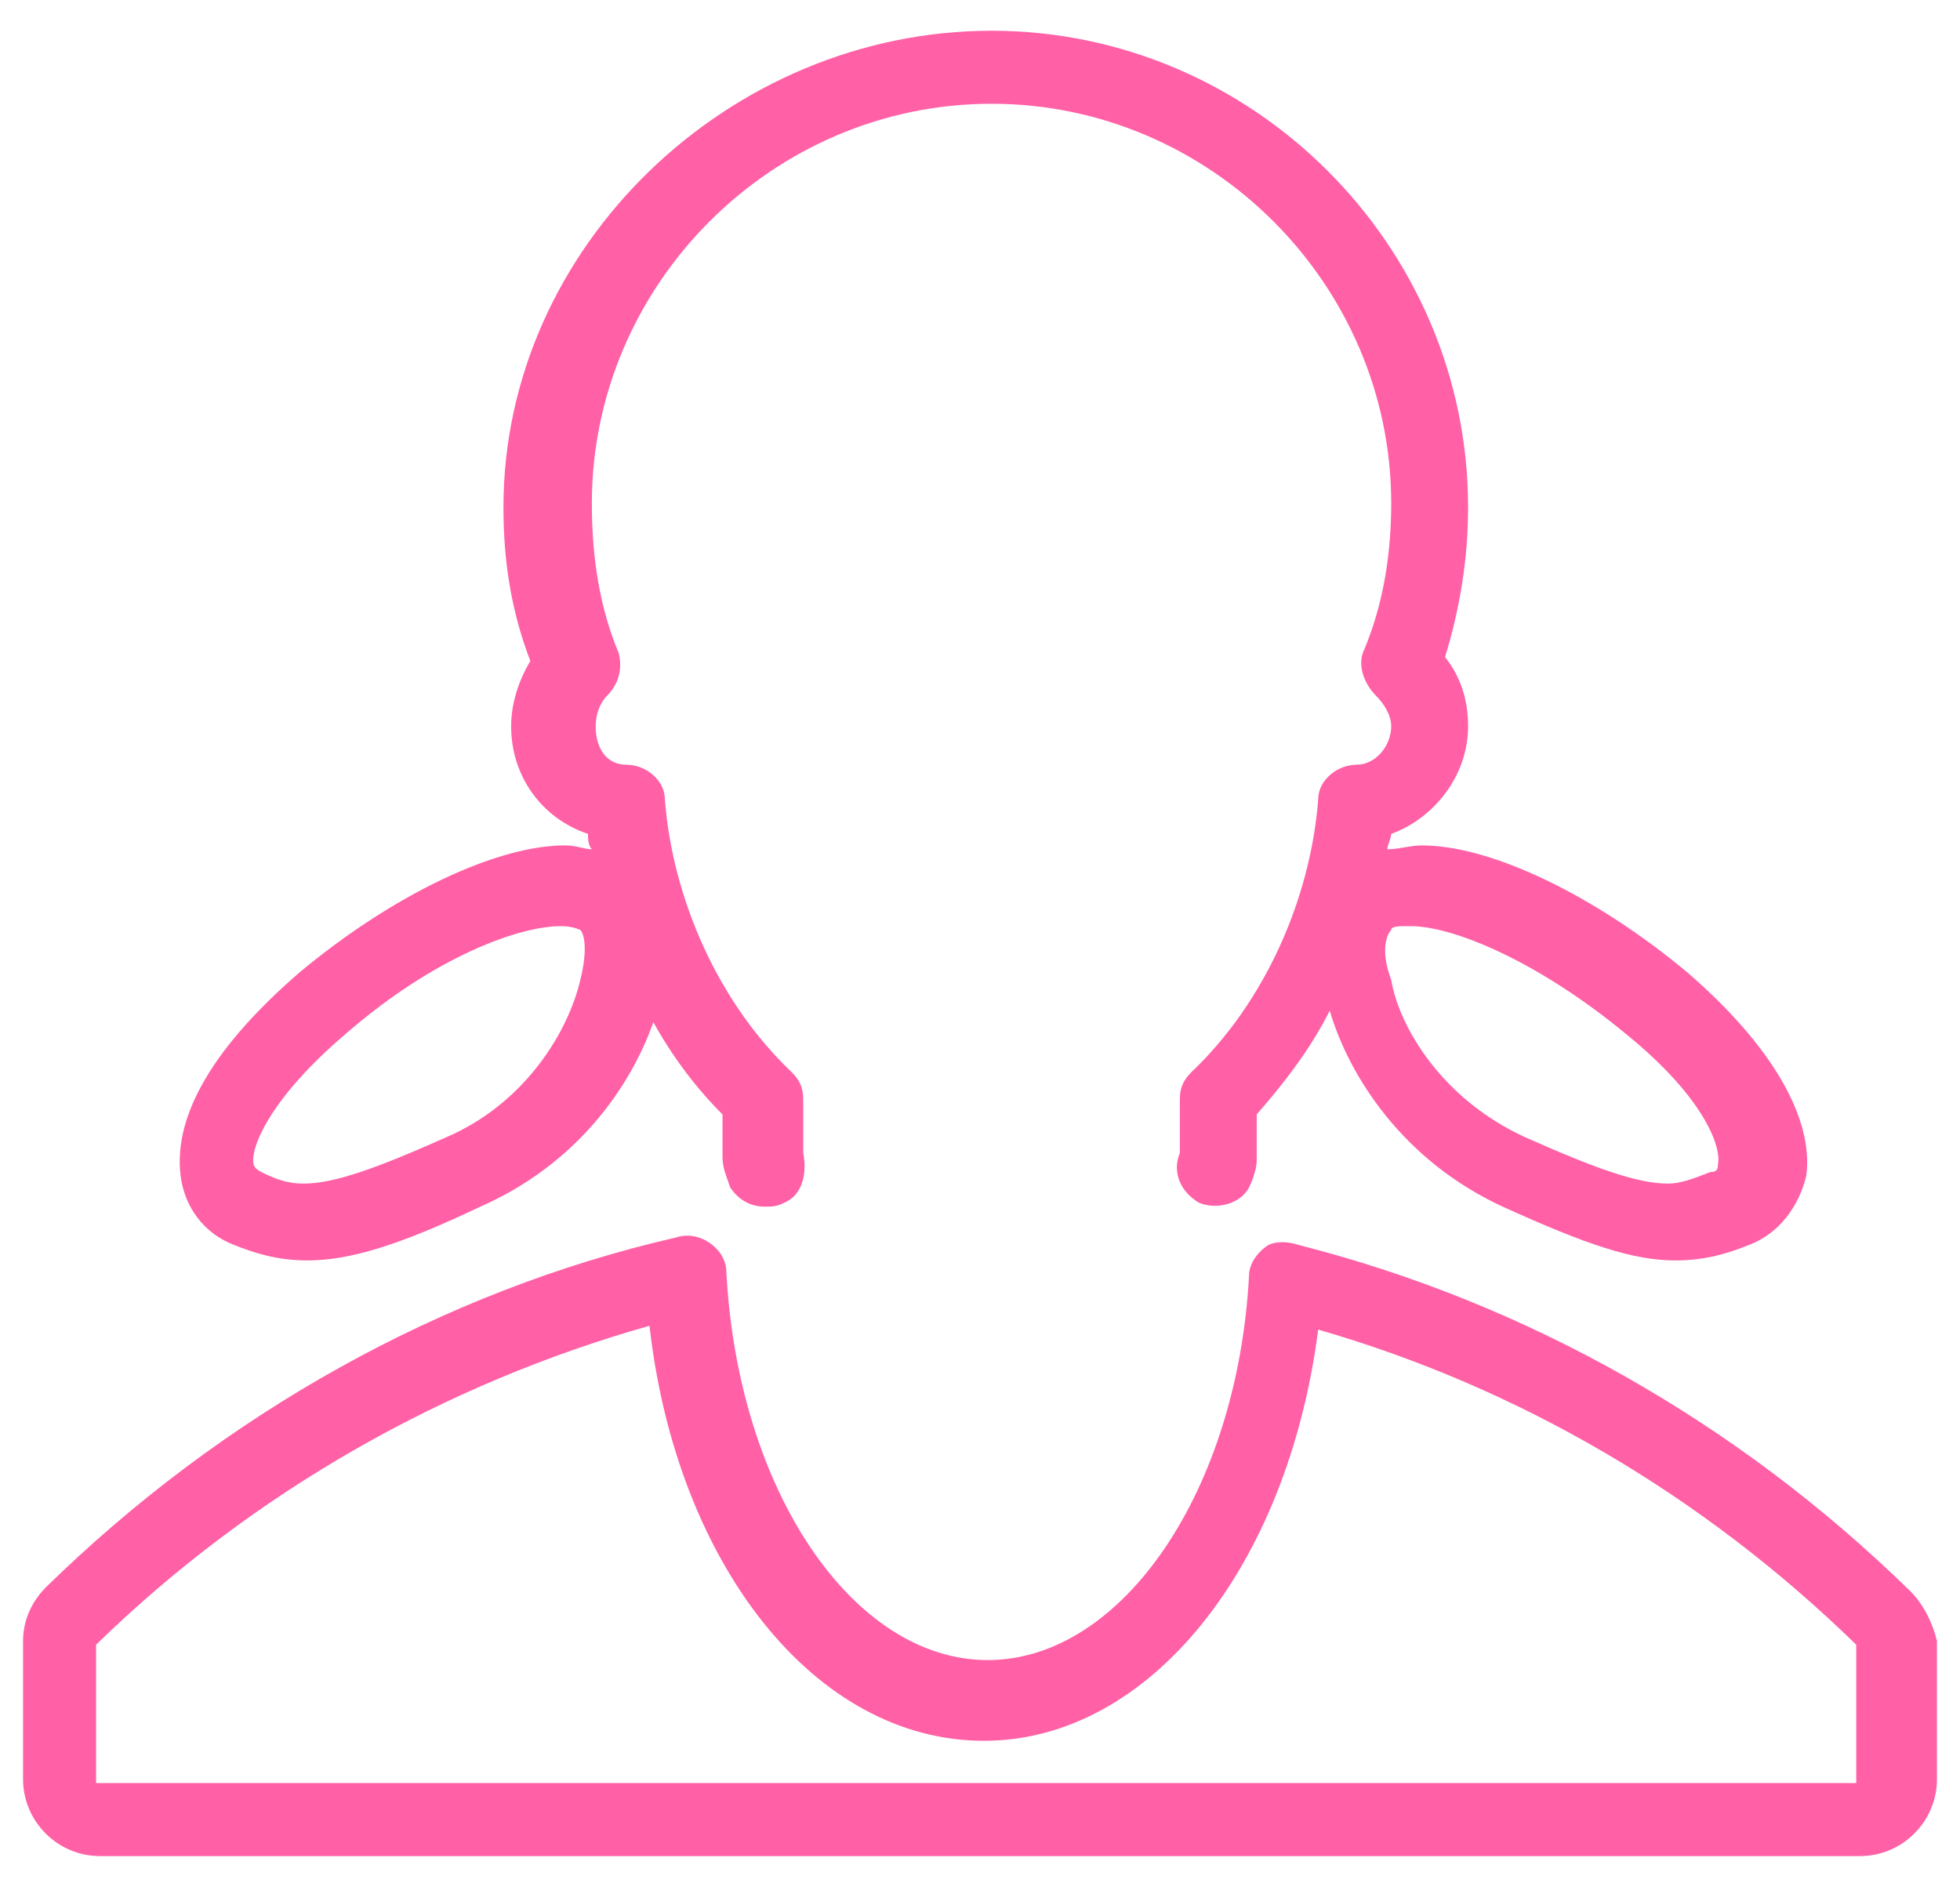 <?xml version="1.0" encoding="utf-8"?>
<!-- Generator: Adobe Illustrator 22.1.0, SVG Export Plug-In . SVG Version: 6.00 Build 0)  -->
<svg version="1.1" id="レイヤー_1" xmlns="http://www.w3.org/2000/svg" xmlns:xlink="http://www.w3.org/1999/xlink" x="0px"
	 y="0px" viewBox="0 0 51 49" style="enable-background:new 0 0 51 49;" xml:space="preserve">
<style type="text/css">
	.st0{fill:#ff60a6;}
</style>
<g>
	<path class="st0" d="M6.1,32.4c0.5,0.2,1.1,0.4,1.9,0.4c1.1,0,2.4-0.4,4.5-1.4c2.5-1.1,3.9-3.1,4.5-4.8c0.5,0.9,1.1,1.7,1.8,2.4
		v1.1c0,0.3,0.1,0.5,0.2,0.8c0.2,0.3,0.5,0.5,0.9,0.5c0.2,0,0.3,0,0.5-0.1c0.5-0.2,0.6-0.8,0.5-1.3v-1.4c0-0.3-0.1-0.5-0.3-0.7
		c-1.9-1.8-3.1-4.5-3.3-7.1c0-0.5-0.5-0.9-1-0.9c-0.5,0-0.8-0.4-0.8-1c0-0.3,0.1-0.6,0.3-0.8c0.3-0.3,0.4-0.7,0.3-1.1
		c-0.5-1.2-0.7-2.5-0.7-3.9c0-5.7,4.7-10.4,10.4-10.4c5.7,0,10.4,4.7,10.4,10.4c0,1.3-0.2,2.6-0.7,3.8c-0.2,0.4,0,0.9,0.3,1.2
		c0.2,0.2,0.4,0.5,0.4,0.8c0,0.5-0.4,1-0.9,1c-0.5,0-1,0.4-1,0.9c-0.2,2.6-1.4,5.3-3.3,7.1c-0.2,0.2-0.3,0.4-0.3,0.7V30
		c-0.2,0.5,0,1,0.5,1.3c0.5,0.2,1.1,0,1.3-0.4c0.1-0.2,0.2-0.5,0.2-0.7V29c0.7-0.8,1.4-1.7,1.9-2.7c0.5,1.7,1.9,3.9,4.5,5.1
		c2.2,1,3.4,1.4,4.5,1.4c0,0,0,0,0,0c0.8,0,1.4-0.2,1.9-0.4c0.8-0.3,1.3-1,1.5-1.8c0.2-1.5-0.9-3.4-3.1-5.3c-2.4-2-5.1-3.3-6.9-3.3
		c-0.3,0-0.6,0.1-0.9,0.1c0-0.1,0.1-0.3,0.1-0.4c1.1-0.4,2-1.5,2-2.8c0-0.7-0.2-1.3-0.6-1.8c0.4-1.3,0.6-2.6,0.6-3.9
		c0-6.8-5.6-12.4-12.4-12.4S13.1,6.4,13.1,13.2c0,1.4,0.2,2.7,0.7,4c-0.3,0.5-0.5,1.1-0.5,1.7c0,1.3,0.8,2.4,2,2.8
		c0,0.1,0,0.3,0.1,0.4c-0.2,0-0.4-0.1-0.7-0.1c-1.8,0-4.5,1.3-6.9,3.3c-2.2,1.9-3.3,3.7-3.1,5.3C4.8,31.4,5.3,32.1,6.1,32.4z
		 M36.2,24.2c0-0.1,0.2-0.1,0.5-0.1c1.1,0,3.3,0.9,5.6,2.8c2.1,1.7,2.5,3,2.4,3.4c0,0.1,0,0.2-0.2,0.2c-0.5,0.2-0.8,0.3-1.1,0.3
		c-0.8,0-1.9-0.4-3.7-1.2c-2.2-1-3.3-2.9-3.5-4.1C35.9,24.7,36.1,24.3,36.2,24.2z M9,26.9c2.3-2,4.5-2.8,5.6-2.8
		c0.3,0,0.5,0.1,0.5,0.1c0.1,0.1,0.2,0.5,0,1.3c-0.3,1.3-1.4,3.2-3.5,4.1c-1.8,0.8-2.9,1.2-3.7,1.2c-0.4,0-0.7-0.1-1.1-0.3
		c-0.2-0.1-0.2-0.2-0.2-0.2C6.5,29.9,7,28.6,9,26.9z"/>
	<path class="st0" d="M49.7,41.4c-4.5-4.4-10-7.5-15.9-9c-0.3-0.1-0.6-0.1-0.8,0c-0.3,0.2-0.5,0.5-0.5,0.8c-0.3,5.6-3.3,10-6.8,10
		c-3.5,0-6.5-4.4-6.8-10.1c0-0.6-0.7-1.1-1.3-0.9c-6.1,1.4-11.8,4.6-16.4,9.1c-0.4,0.4-0.6,0.9-0.6,1.4v3.6c0,1.1,0.9,2,2,2h45.8
		c1.1,0,2-0.9,2-2v-3.6C50.3,42.3,50.1,41.8,49.7,41.4z M48.3,46.4l-45.8,0v-3.6c4.1-4,9.1-6.8,14.4-8.3c0.7,6.2,4.3,10.8,8.7,10.8
		c4.3,0,7.9-4.5,8.7-10.7c5.2,1.5,10,4.3,14,8.2L48.3,46.4z"/>
</g>
</svg>
